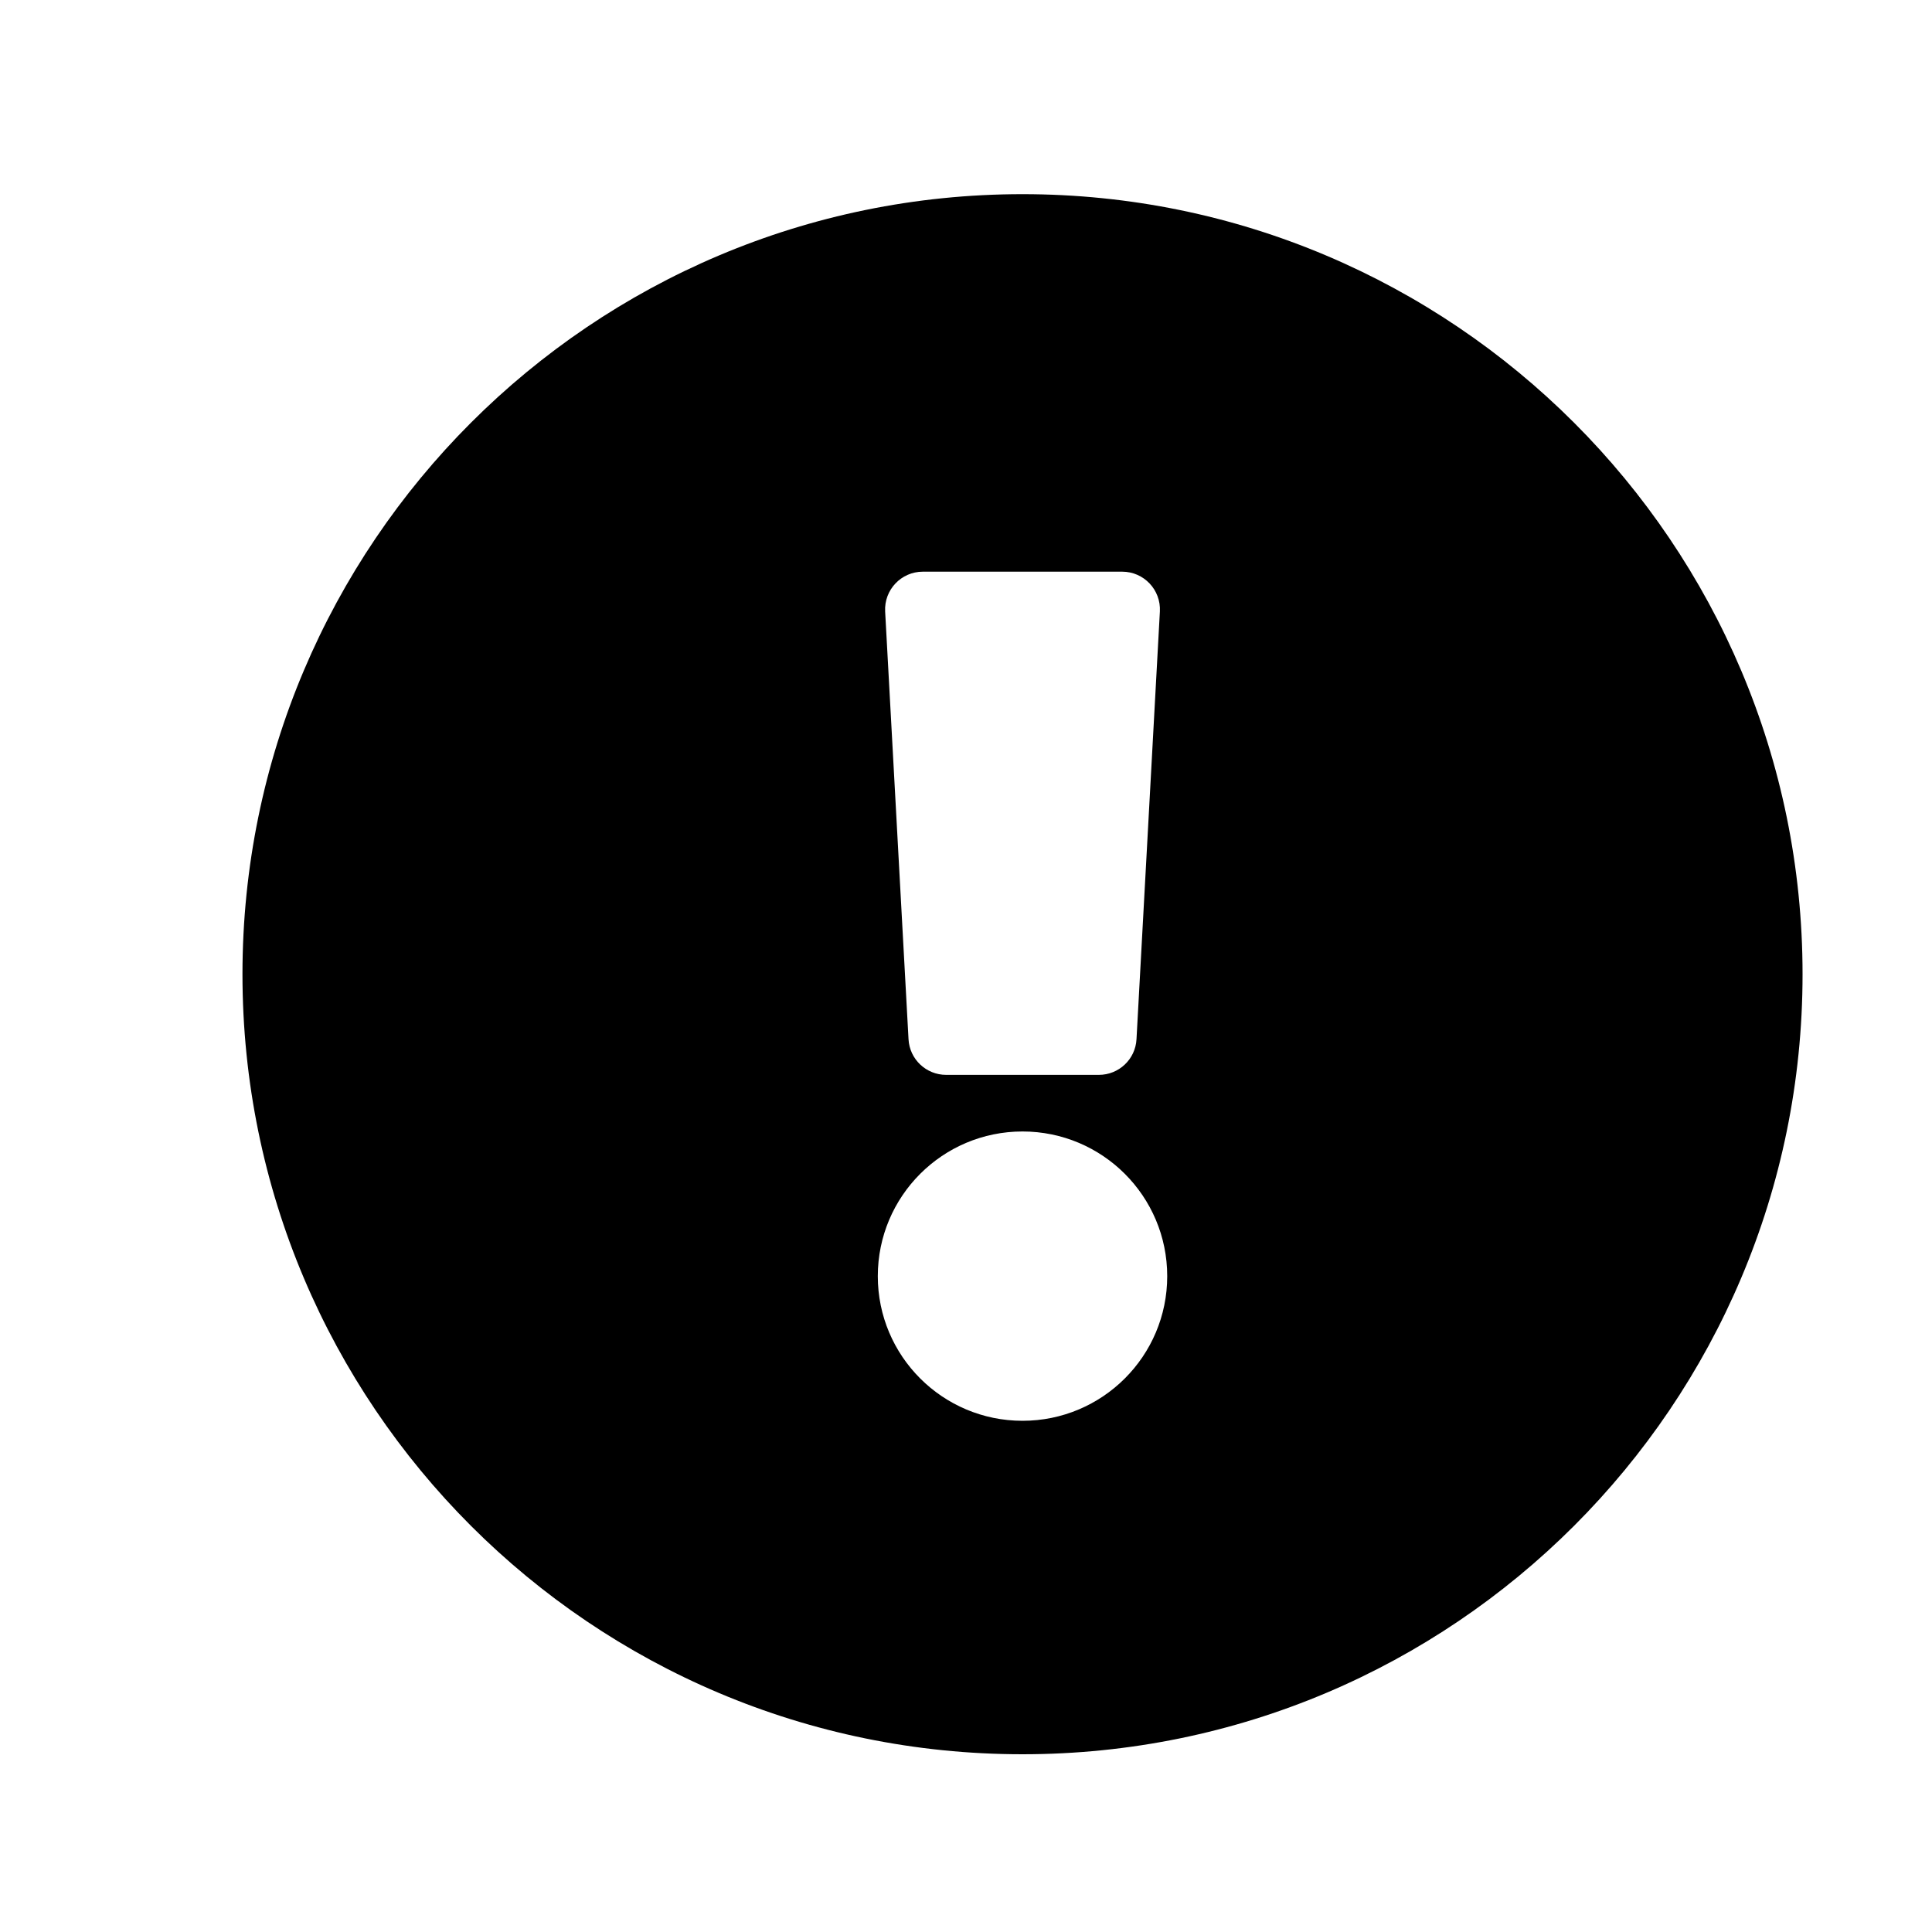 <svg width="20" height="20" viewBox="0 0 20 20" fill="none" xmlns="http://www.w3.org/2000/svg">
<path d="M18.66 10.085C18.66 14.546 15.044 18.16 10.585 18.16C6.126 18.16 2.51 14.546 2.51 10.085C2.51 5.627 6.126 2.01 10.585 2.01C15.044 2.01 18.66 5.627 18.66 10.085ZM10.585 11.713C9.758 11.713 9.087 12.383 9.087 13.211C9.087 14.038 9.758 14.708 10.585 14.708C11.412 14.708 12.083 14.038 12.083 13.211C12.083 12.383 11.412 11.713 10.585 11.713ZM9.163 6.33L9.405 10.758C9.416 10.965 9.587 11.127 9.795 11.127H11.375C11.583 11.127 11.754 10.965 11.765 10.758L12.007 6.33C12.019 6.106 11.841 5.918 11.617 5.918H9.553C9.329 5.918 9.151 6.106 9.163 6.33Z" fill="black"/>
</svg>
